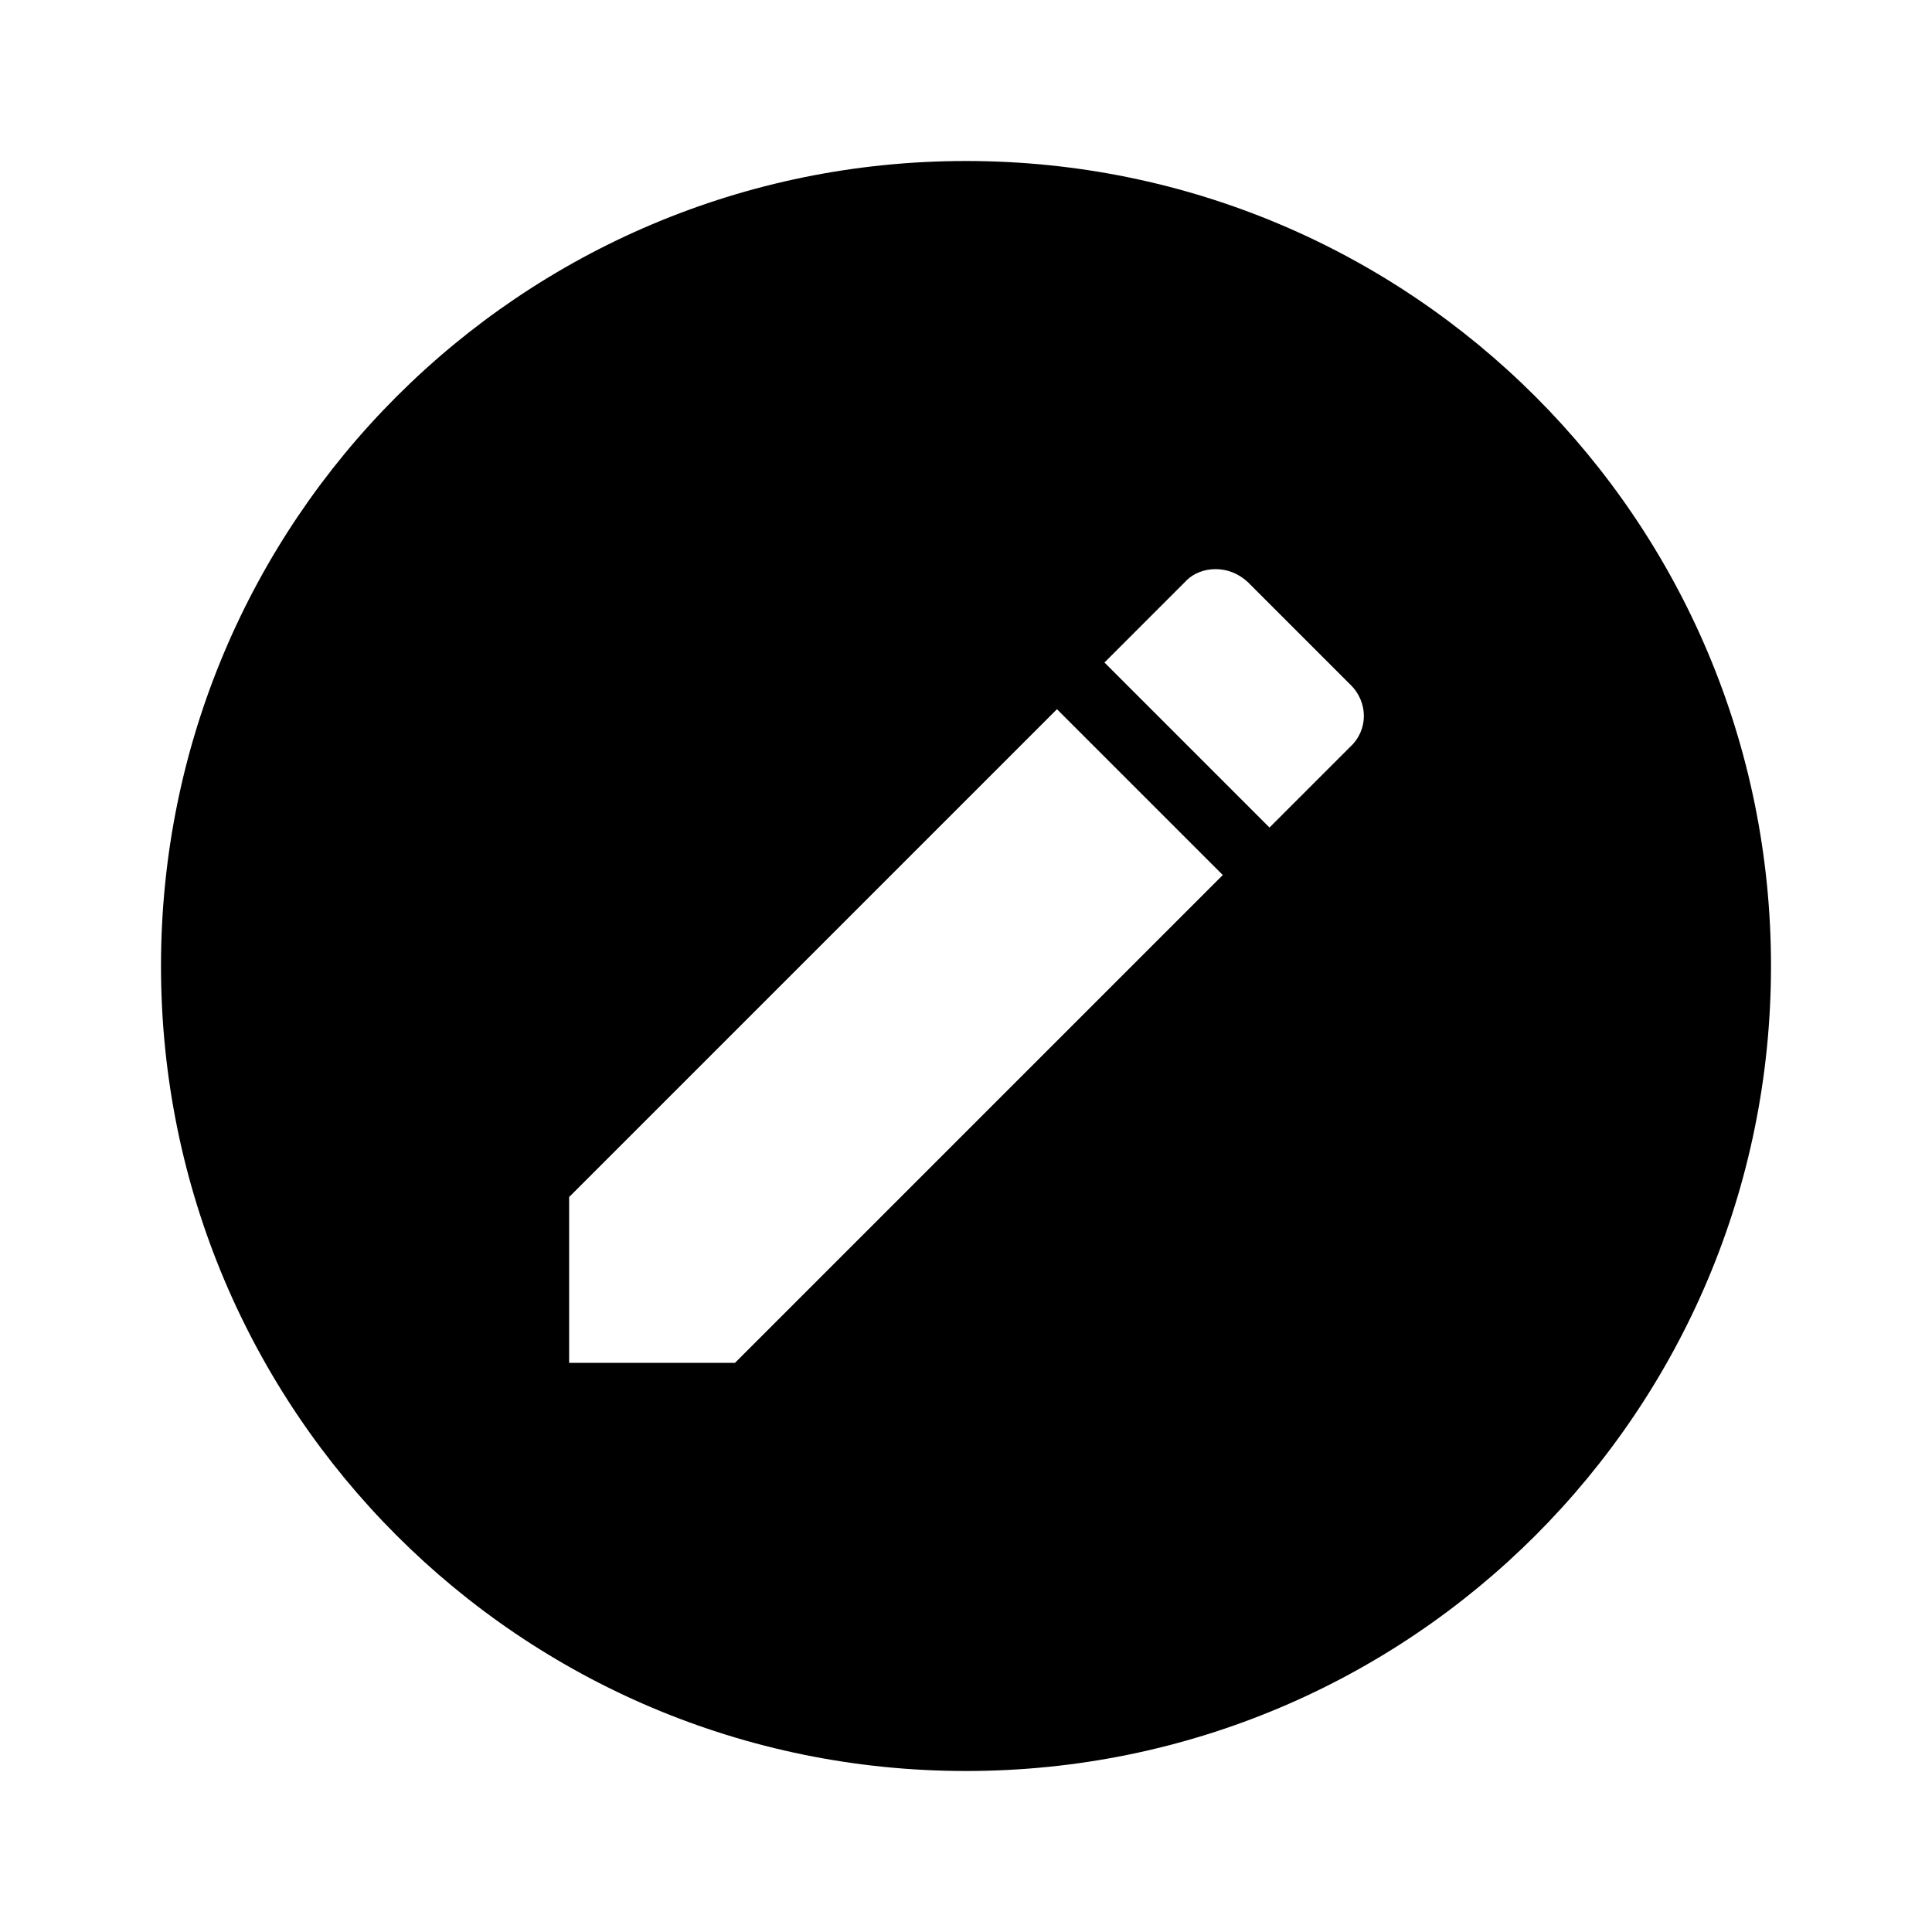 <?xml version="1.0" encoding="utf-8"?>
<!-- Generator: www.svgicons.com -->
<svg xmlns="http://www.w3.org/2000/svg" width="800" height="800" viewBox="0 0 24 24">
<path fill="currentColor" d="M12 2C6.47 2 2 6.47 2 12s4.47 10 10 10s10-4.47 10-10S17.53 2 12 2m3.1 5.07c.14 0 .28.05.4.16l1.27 1.27c.23.22.23.57 0 .78l-1 1l-2.05-2.05l1-1c.1-.11.24-.16.38-.16m-1.97 1.74l2.06 2.06l-6.06 6.06H7.07v-2.06z"/>
</svg>